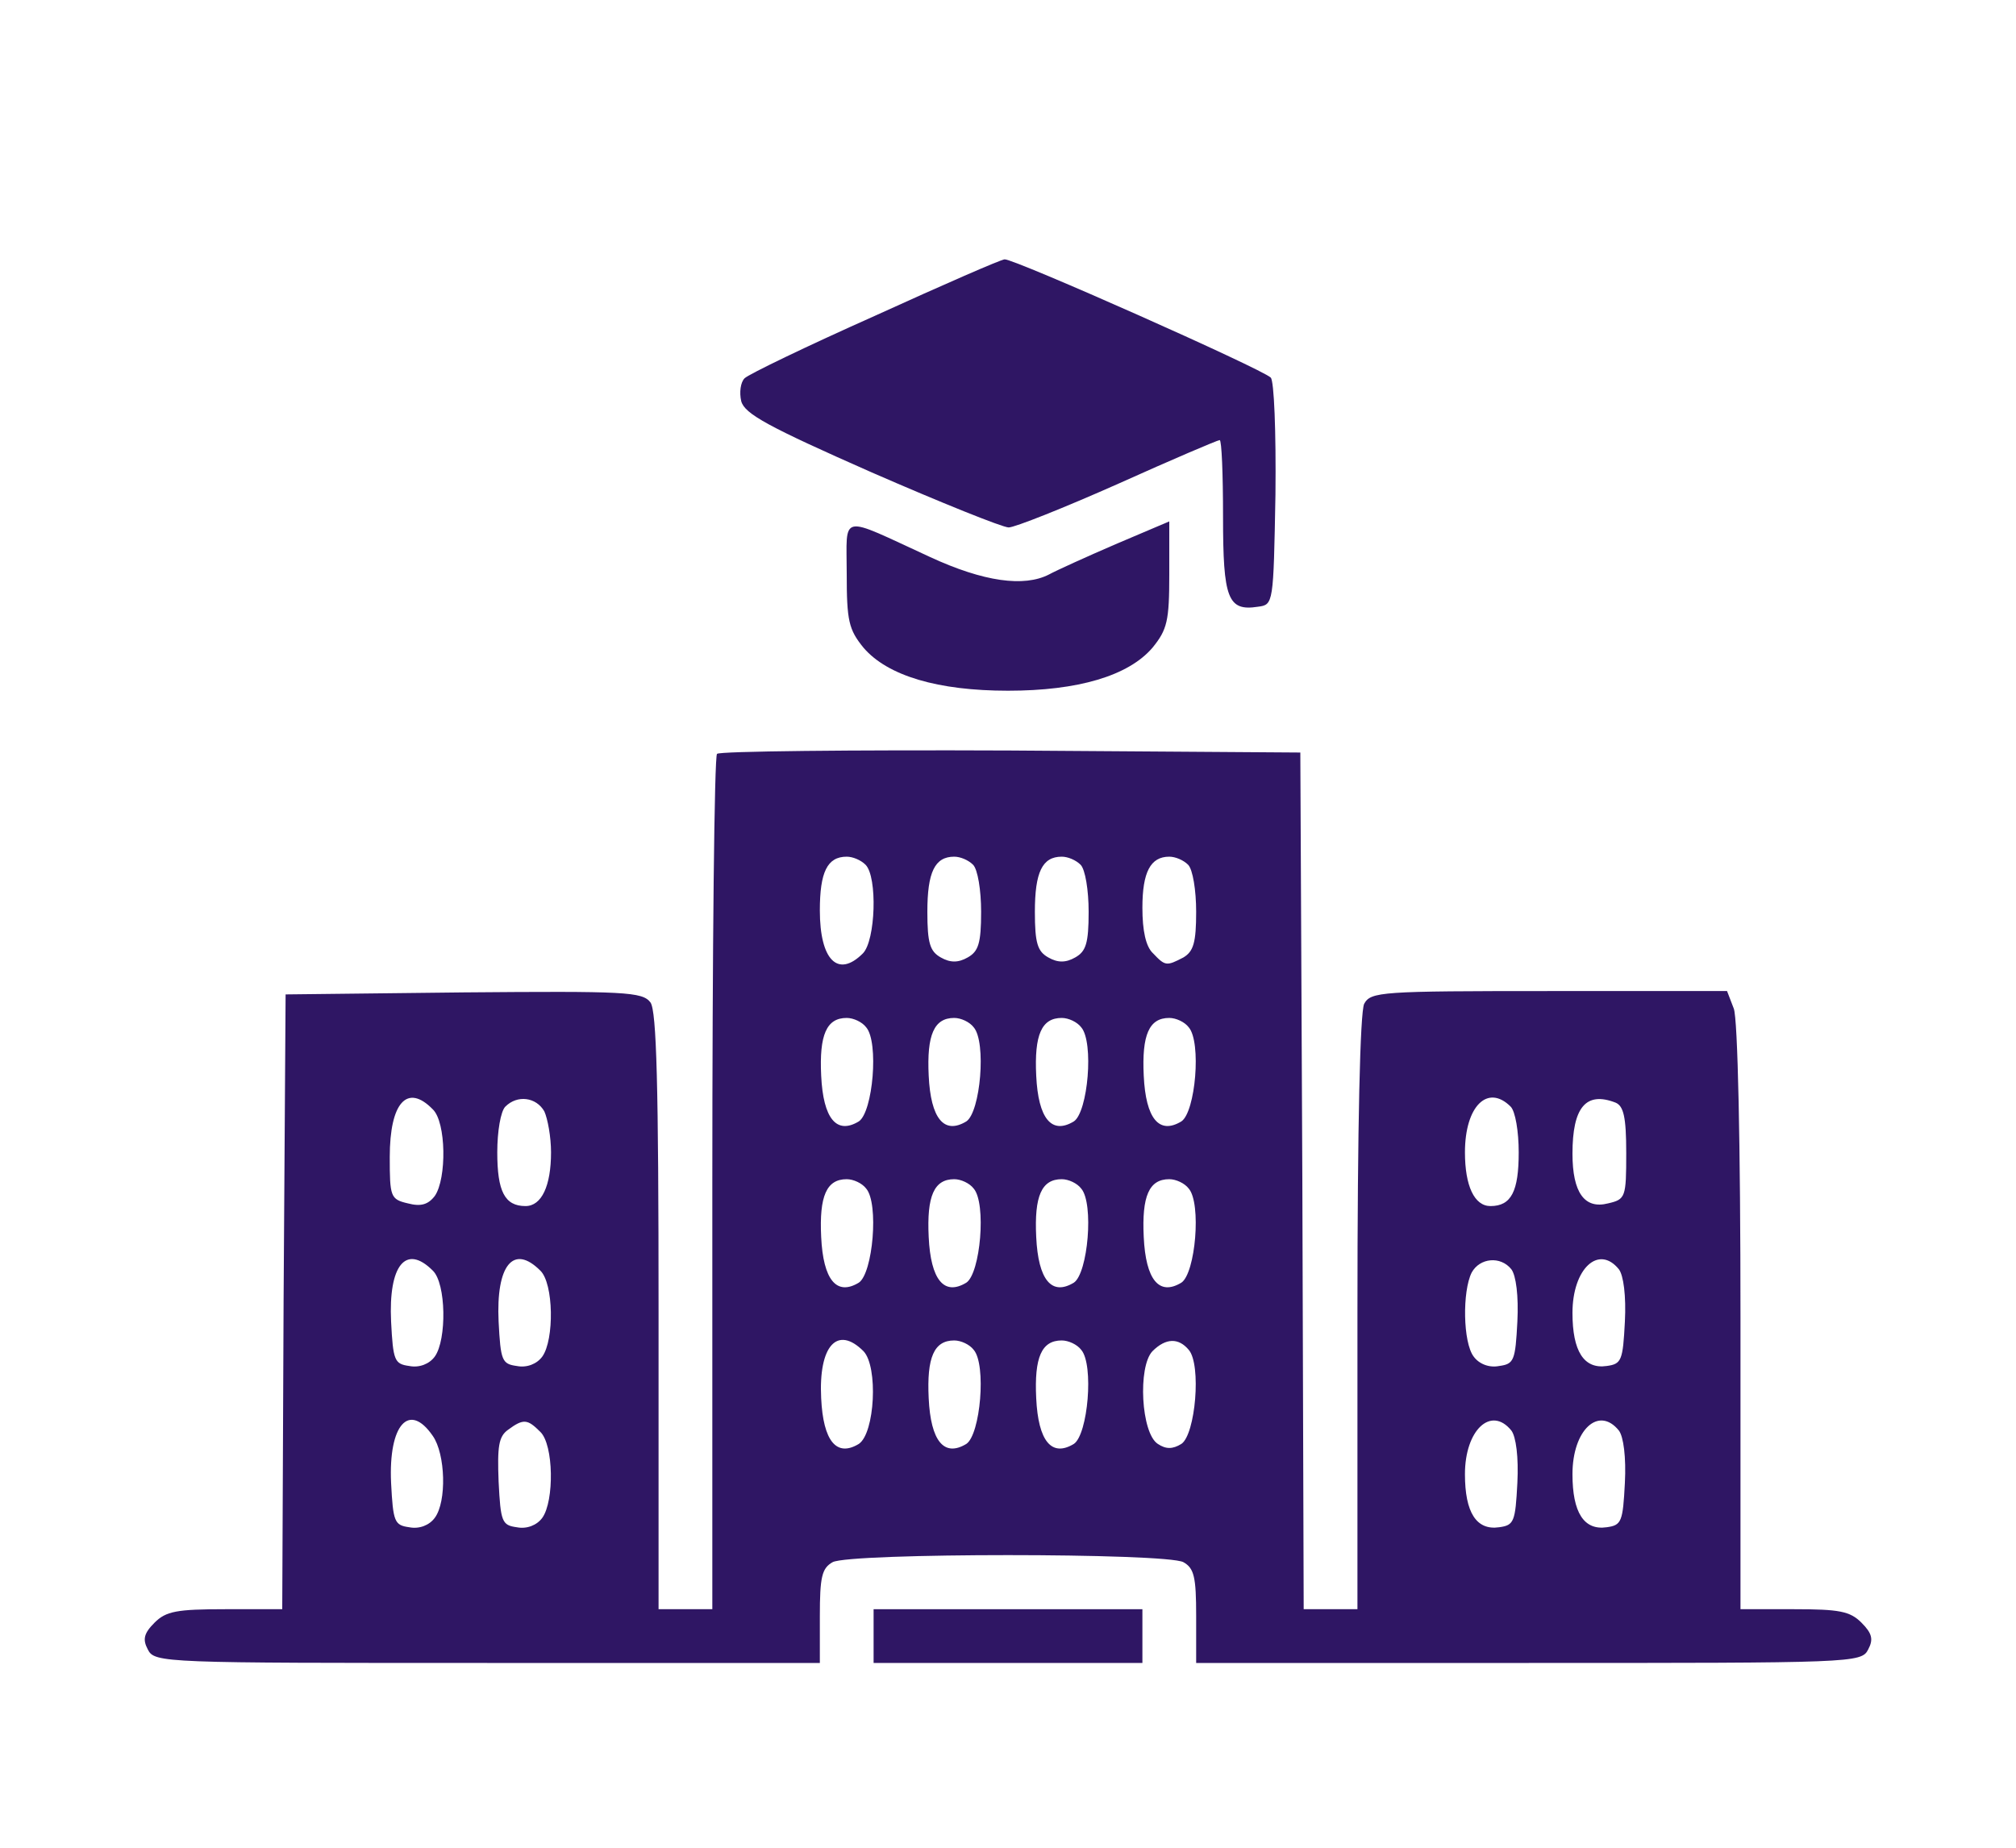  <svg  version="1.0" xmlns="http://www.w3.org/2000/svg"  width="60" height="55" viewBox="0 0 300 246"  preserveAspectRatio="xMidYMid meet">  <g transform="translate(0,246) scale(0.1,-0.1)" fill="#2f1664" stroke="none"> <path d="M1302 2135 c-101 -45 -188 -87 -194 -93 -6 -6 -8 -21 -5 -34 5 -19 40 -38 194 -106 103 -45 195 -82 204 -82 9 0 82 29 163 65 80 36 148 65 151 65 3 0 5 -51 5 -114 0 -122 7 -141 52 -134 23 3 23 4 26 167 1 94 -2 169 -7 174 -13 13 -382 177 -396 176 -5 0 -92 -38 -193 -84z"/> <path d="M1260 1751 c0 -70 3 -83 25 -110 36 -42 111 -64 215 -64 104 0 179 22 215 64 22 27 25 40 25 109 l0 79 -80 -34 c-44 -19 -88 -39 -99 -45 -37 -19 -97 -11 -177 26 -137 63 -124 66 -124 -25z"/> <path d="M1067 1483 c-4 -3 -7 -291 -7 -640 l0 -633 -40 0 -40 0 0 443 c0 339 -3 447 -12 460 -12 16 -38 17 -278 15 l-265 -3 -3 -457 -2 -458 -85 0 c-72 0 -88 -3 -105 -20 -16 -16 -18 -25 -10 -40 10 -20 23 -20 505 -20 l495 0 0 70 c0 58 3 71 19 80 26 14 496 14 522 0 16 -9 19 -22 19 -80 l0 -70 495 0 c482 0 495 0 505 20 8 15 6 24 -10 40 -17 17 -33 20 -100 20 l-80 0 0 434 c0 258 -4 445 -10 460 l-10 26 -264 0 c-252 0 -266 -1 -276 -19 -6 -13 -10 -176 -10 -460 l0 -441 -40 0 -40 0 -2 638 -3 637 -431 3 c-237 1 -434 -1 -437 -5z m221 -165 c18 -18 15 -113 -4 -132 -37 -37 -64 -10 -64 64 0 57 11 80 40 80 9 0 21 -5 28 -12z m160 0 c7 -7 12 -38 12 -70 0 -47 -4 -59 -20 -68 -14 -8 -26 -8 -40 0 -16 9 -20 21 -20 68 0 59 11 82 40 82 9 0 21 -5 28 -12z m160 0 c7 -7 12 -38 12 -70 0 -47 -4 -59 -20 -68 -14 -8 -26 -8 -40 0 -16 9 -20 21 -20 68 0 59 11 82 40 82 9 0 21 -5 28 -12z m160 0 c7 -7 12 -38 12 -70 0 -46 -4 -59 -19 -68 -25 -13 -27 -13 -45 6 -11 10 -16 34 -16 68 0 53 12 76 40 76 9 0 21 -5 28 -12z m-479 -242 c19 -22 10 -126 -11 -140 -33 -20 -53 4 -56 68 -3 61 8 86 38 86 10 0 23 -6 29 -14z m160 0 c19 -22 10 -126 -11 -140 -33 -20 -53 4 -56 68 -3 61 8 86 38 86 10 0 23 -6 29 -14z m160 0 c19 -22 10 -126 -11 -140 -33 -20 -53 4 -56 68 -3 61 8 86 38 86 10 0 23 -6 29 -14z m160 0 c19 -22 10 -126 -11 -140 -33 -20 -53 4 -56 68 -3 61 8 86 38 86 10 0 23 -6 29 -14z m-1125 -122 c20 -19 21 -103 3 -129 -10 -13 -21 -16 -40 -11 -26 6 -27 10 -27 69 0 81 26 110 64 71z m166 -3 c5 -11 10 -38 10 -61 0 -50 -14 -80 -38 -80 -31 0 -42 22 -42 80 0 31 5 61 12 68 18 18 46 14 58 -7z m1438 7 c7 -7 12 -37 12 -68 0 -58 -11 -80 -42 -80 -24 0 -38 30 -38 80 0 69 34 102 68 68z m156 6 c12 -5 16 -21 16 -75 0 -66 -1 -69 -27 -75 -35 -9 -53 16 -53 74 0 69 20 93 64 76z m-1115 -128 c19 -22 10 -126 -11 -140 -33 -20 -53 4 -56 68 -3 61 8 86 38 86 10 0 23 -6 29 -14z m160 0 c19 -22 10 -126 -11 -140 -33 -20 -53 4 -56 68 -3 61 8 86 38 86 10 0 23 -6 29 -14z m160 0 c19 -22 10 -126 -11 -140 -33 -20 -53 4 -56 68 -3 61 8 86 38 86 10 0 23 -6 29 -14z m160 0 c19 -22 10 -126 -11 -140 -33 -20 -53 4 -56 68 -3 61 8 86 38 86 10 0 23 -6 29 -14z m-1125 -122 c20 -19 21 -103 3 -128 -8 -11 -23 -17 -38 -14 -22 3 -24 8 -27 66 -4 84 22 116 62 76z m160 0 c20 -19 21 -103 3 -128 -8 -11 -23 -17 -38 -14 -22 3 -24 8 -27 66 -4 84 22 116 62 76z m1445 2 c7 -9 11 -40 9 -78 -3 -58 -5 -63 -27 -66 -15 -3 -30 3 -38 14 -16 21 -17 97 -3 125 12 22 43 25 59 5z m160 0 c7 -9 11 -40 9 -78 -3 -58 -5 -63 -27 -66 -34 -5 -51 22 -51 79 0 66 39 102 69 65z m-1124 -122 c22 -23 17 -122 -7 -138 -33 -20 -53 4 -56 68 -4 78 24 109 63 70z m164 2 c19 -22 10 -126 -11 -140 -33 -20 -53 4 -56 68 -3 61 8 86 38 86 10 0 23 -6 29 -14z m160 0 c19 -22 10 -126 -11 -140 -33 -20 -53 4 -56 68 -3 61 8 86 38 86 10 0 23 -6 29 -14z m160 0 c19 -22 10 -126 -11 -140 -13 -8 -23 -8 -35 0 -25 16 -30 115 -8 138 20 20 39 20 54 2z m-1125 -128 c19 -27 21 -98 3 -122 -8 -11 -23 -17 -38 -14 -22 3 -24 8 -27 66 -4 87 27 121 62 70z m160 6 c20 -19 21 -103 3 -128 -8 -11 -23 -17 -38 -14 -22 3 -24 8 -27 68 -2 52 0 67 14 77 23 17 29 16 48 -3z m1445 2 c7 -9 11 -40 9 -78 -3 -58 -5 -63 -27 -66 -34 -5 -51 22 -51 79 0 66 39 102 69 65z m160 0 c7 -9 11 -40 9 -78 -3 -58 -5 -63 -27 -66 -34 -5 -51 22 -51 79 0 66 39 102 69 65z"/> <path d="M1300 170 l0 -40 200 0 200 0 0 40 0 40 -200 0 -200 0 0 -40z"/> </g> </svg> 